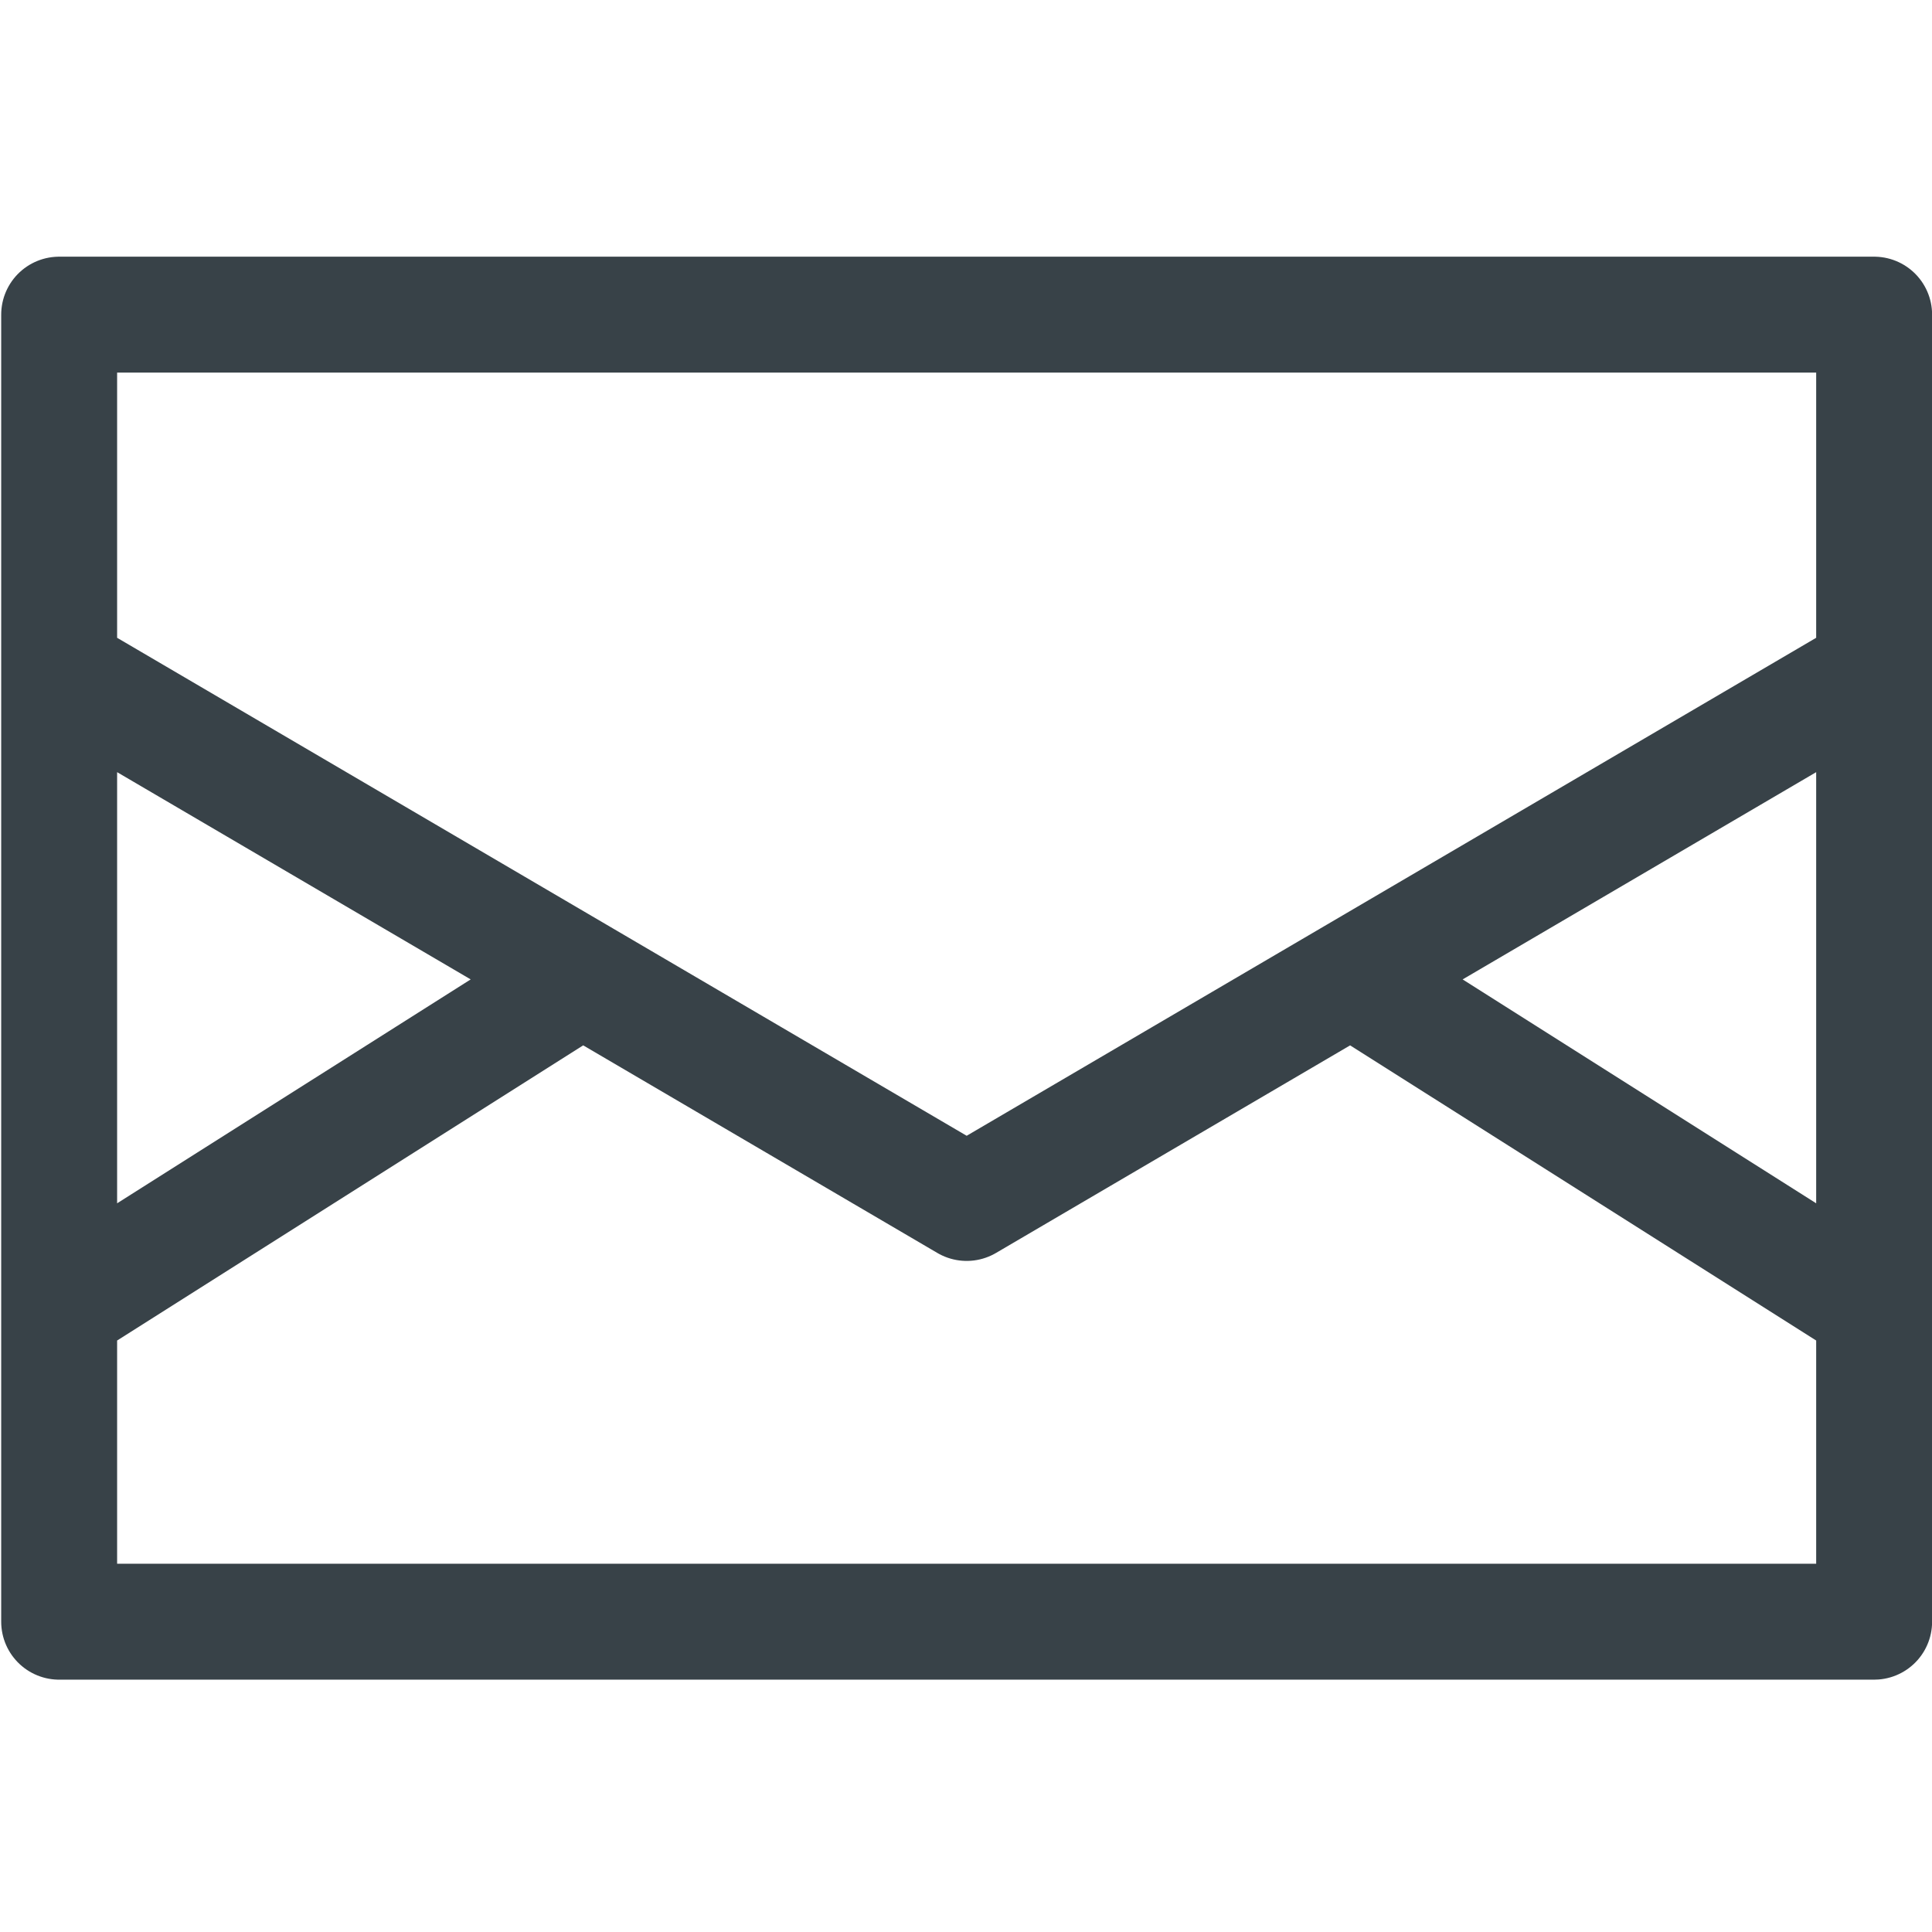 <?xml version="1.0" encoding="utf-8"?>
<!-- Generator: Adobe Illustrator 27.8.1, SVG Export Plug-In . SVG Version: 6.00 Build 0)  -->
<svg version="1.0" id="Calque_1" xmlns="http://www.w3.org/2000/svg" xmlns:xlink="http://www.w3.org/1999/xlink" x="0px" y="0px"
	 viewBox="0 0 100 100" style="enable-background:new 0 0 100 100;" xml:space="preserve">
<style type="text/css">
	.st0{fill:none;stroke:#384248;stroke-width:6;stroke-linejoin:round;}
	.st1{fill:none;}
</style>
<path class="st0" d="M69.942,50.595l27.063,17.139 M30.125,50.595L3.062,67.734 M97.005,34.731l-46.97,27.534L3.062,34.731
	 M3.062,16.286h93.943v67.653H3.062V16.286z"/>
<rect class="st1" width="100" height="100"/>
</svg>
